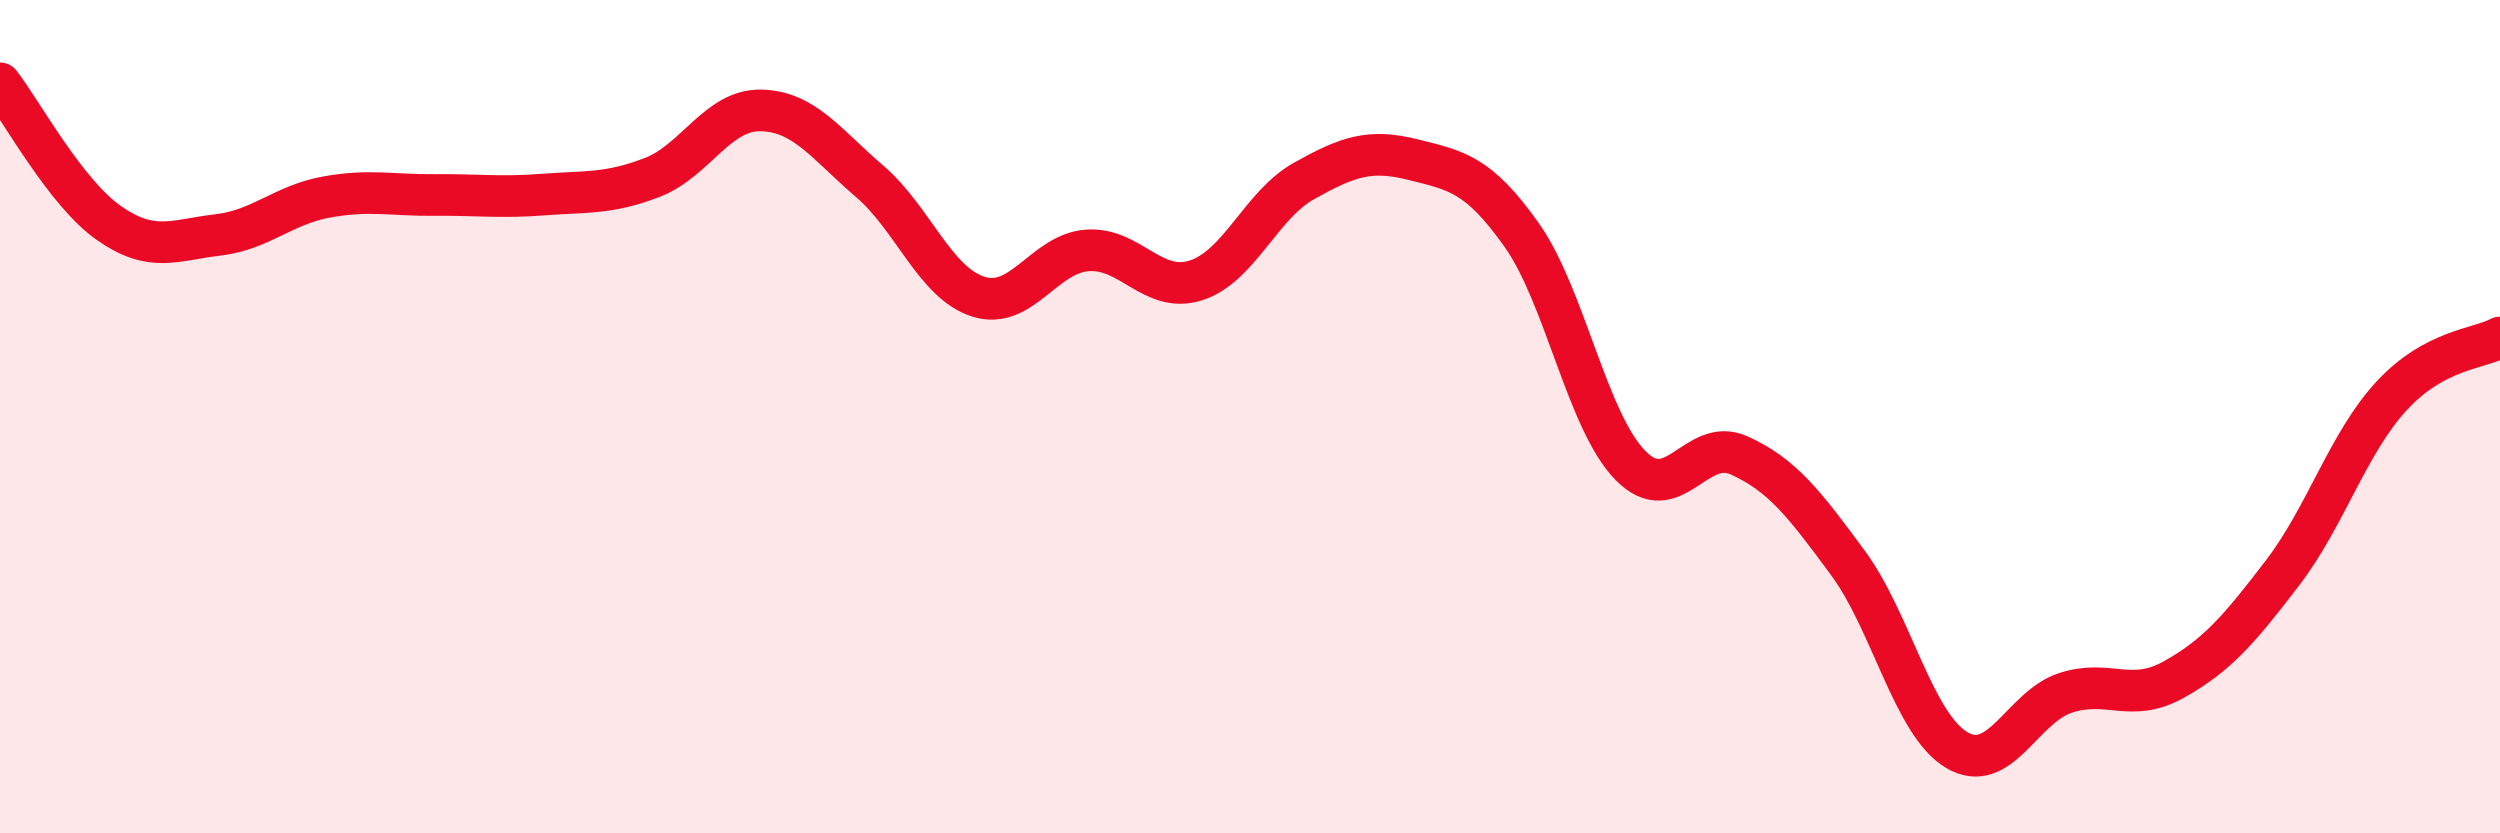 
    <svg width="60" height="20" viewBox="0 0 60 20" xmlns="http://www.w3.org/2000/svg">
      <path
        d="M 0,2 C 0.52,2.67 1.57,4.62 2.61,5.35 C 3.65,6.08 4.18,5.76 5.22,5.64 C 6.26,5.52 6.79,4.92 7.83,4.73 C 8.87,4.54 9.39,4.69 10.43,4.68 C 11.47,4.67 12,4.75 13.04,4.67 C 14.08,4.59 14.61,4.66 15.65,4.26 C 16.69,3.86 17.22,2.63 18.26,2.65 C 19.3,2.67 19.83,3.46 20.87,4.35 C 21.91,5.24 22.44,6.79 23.48,7.12 C 24.52,7.45 25.05,6.09 26.09,6.01 C 27.13,5.93 27.66,7.06 28.7,6.73 C 29.74,6.4 30.26,4.92 31.3,4.34 C 32.34,3.76 32.87,3.57 33.91,3.83 C 34.95,4.09 35.48,4.17 36.52,5.64 C 37.56,7.11 38.09,10.11 39.13,11.17 C 40.17,12.23 40.7,10.46 41.74,10.93 C 42.78,11.4 43.31,12.1 44.35,13.51 C 45.39,14.92 45.92,17.38 46.96,18 C 48,18.62 48.53,16.97 49.57,16.63 C 50.61,16.29 51.13,16.89 52.17,16.31 C 53.21,15.73 53.74,15.11 54.78,13.75 C 55.82,12.39 56.35,10.64 57.39,9.51 C 58.43,8.38 59.48,8.38 60,8.1L60 20L0 20Z"
        fill="#EB0A25"
        opacity="0.1"
        stroke-linecap="round"
        stroke-linejoin="round"
      />
      <path
        d="M 0,2 C 0.52,2.67 1.57,4.62 2.61,5.35 C 3.65,6.08 4.18,5.76 5.22,5.64 C 6.26,5.52 6.79,4.92 7.83,4.73 C 8.87,4.54 9.39,4.69 10.43,4.68 C 11.47,4.67 12,4.75 13.04,4.67 C 14.08,4.59 14.61,4.66 15.65,4.26 C 16.69,3.86 17.22,2.63 18.26,2.65 C 19.3,2.67 19.83,3.46 20.87,4.35 C 21.91,5.24 22.44,6.79 23.48,7.12 C 24.52,7.45 25.05,6.09 26.09,6.01 C 27.13,5.93 27.66,7.06 28.7,6.73 C 29.74,6.4 30.26,4.92 31.3,4.34 C 32.34,3.76 32.87,3.57 33.91,3.83 C 34.95,4.09 35.48,4.17 36.52,5.64 C 37.56,7.11 38.09,10.11 39.13,11.17 C 40.17,12.23 40.7,10.46 41.74,10.93 C 42.78,11.4 43.31,12.1 44.35,13.51 C 45.39,14.92 45.92,17.38 46.96,18 C 48,18.62 48.53,16.97 49.57,16.63 C 50.61,16.29 51.13,16.89 52.17,16.31 C 53.21,15.73 53.74,15.11 54.78,13.75 C 55.82,12.39 56.35,10.64 57.39,9.51 C 58.43,8.38 59.48,8.38 60,8.1"
        stroke="#EB0A25"
        stroke-width="1"
        fill="none"
        stroke-linecap="round"
        stroke-linejoin="round"
      />
    </svg>
  